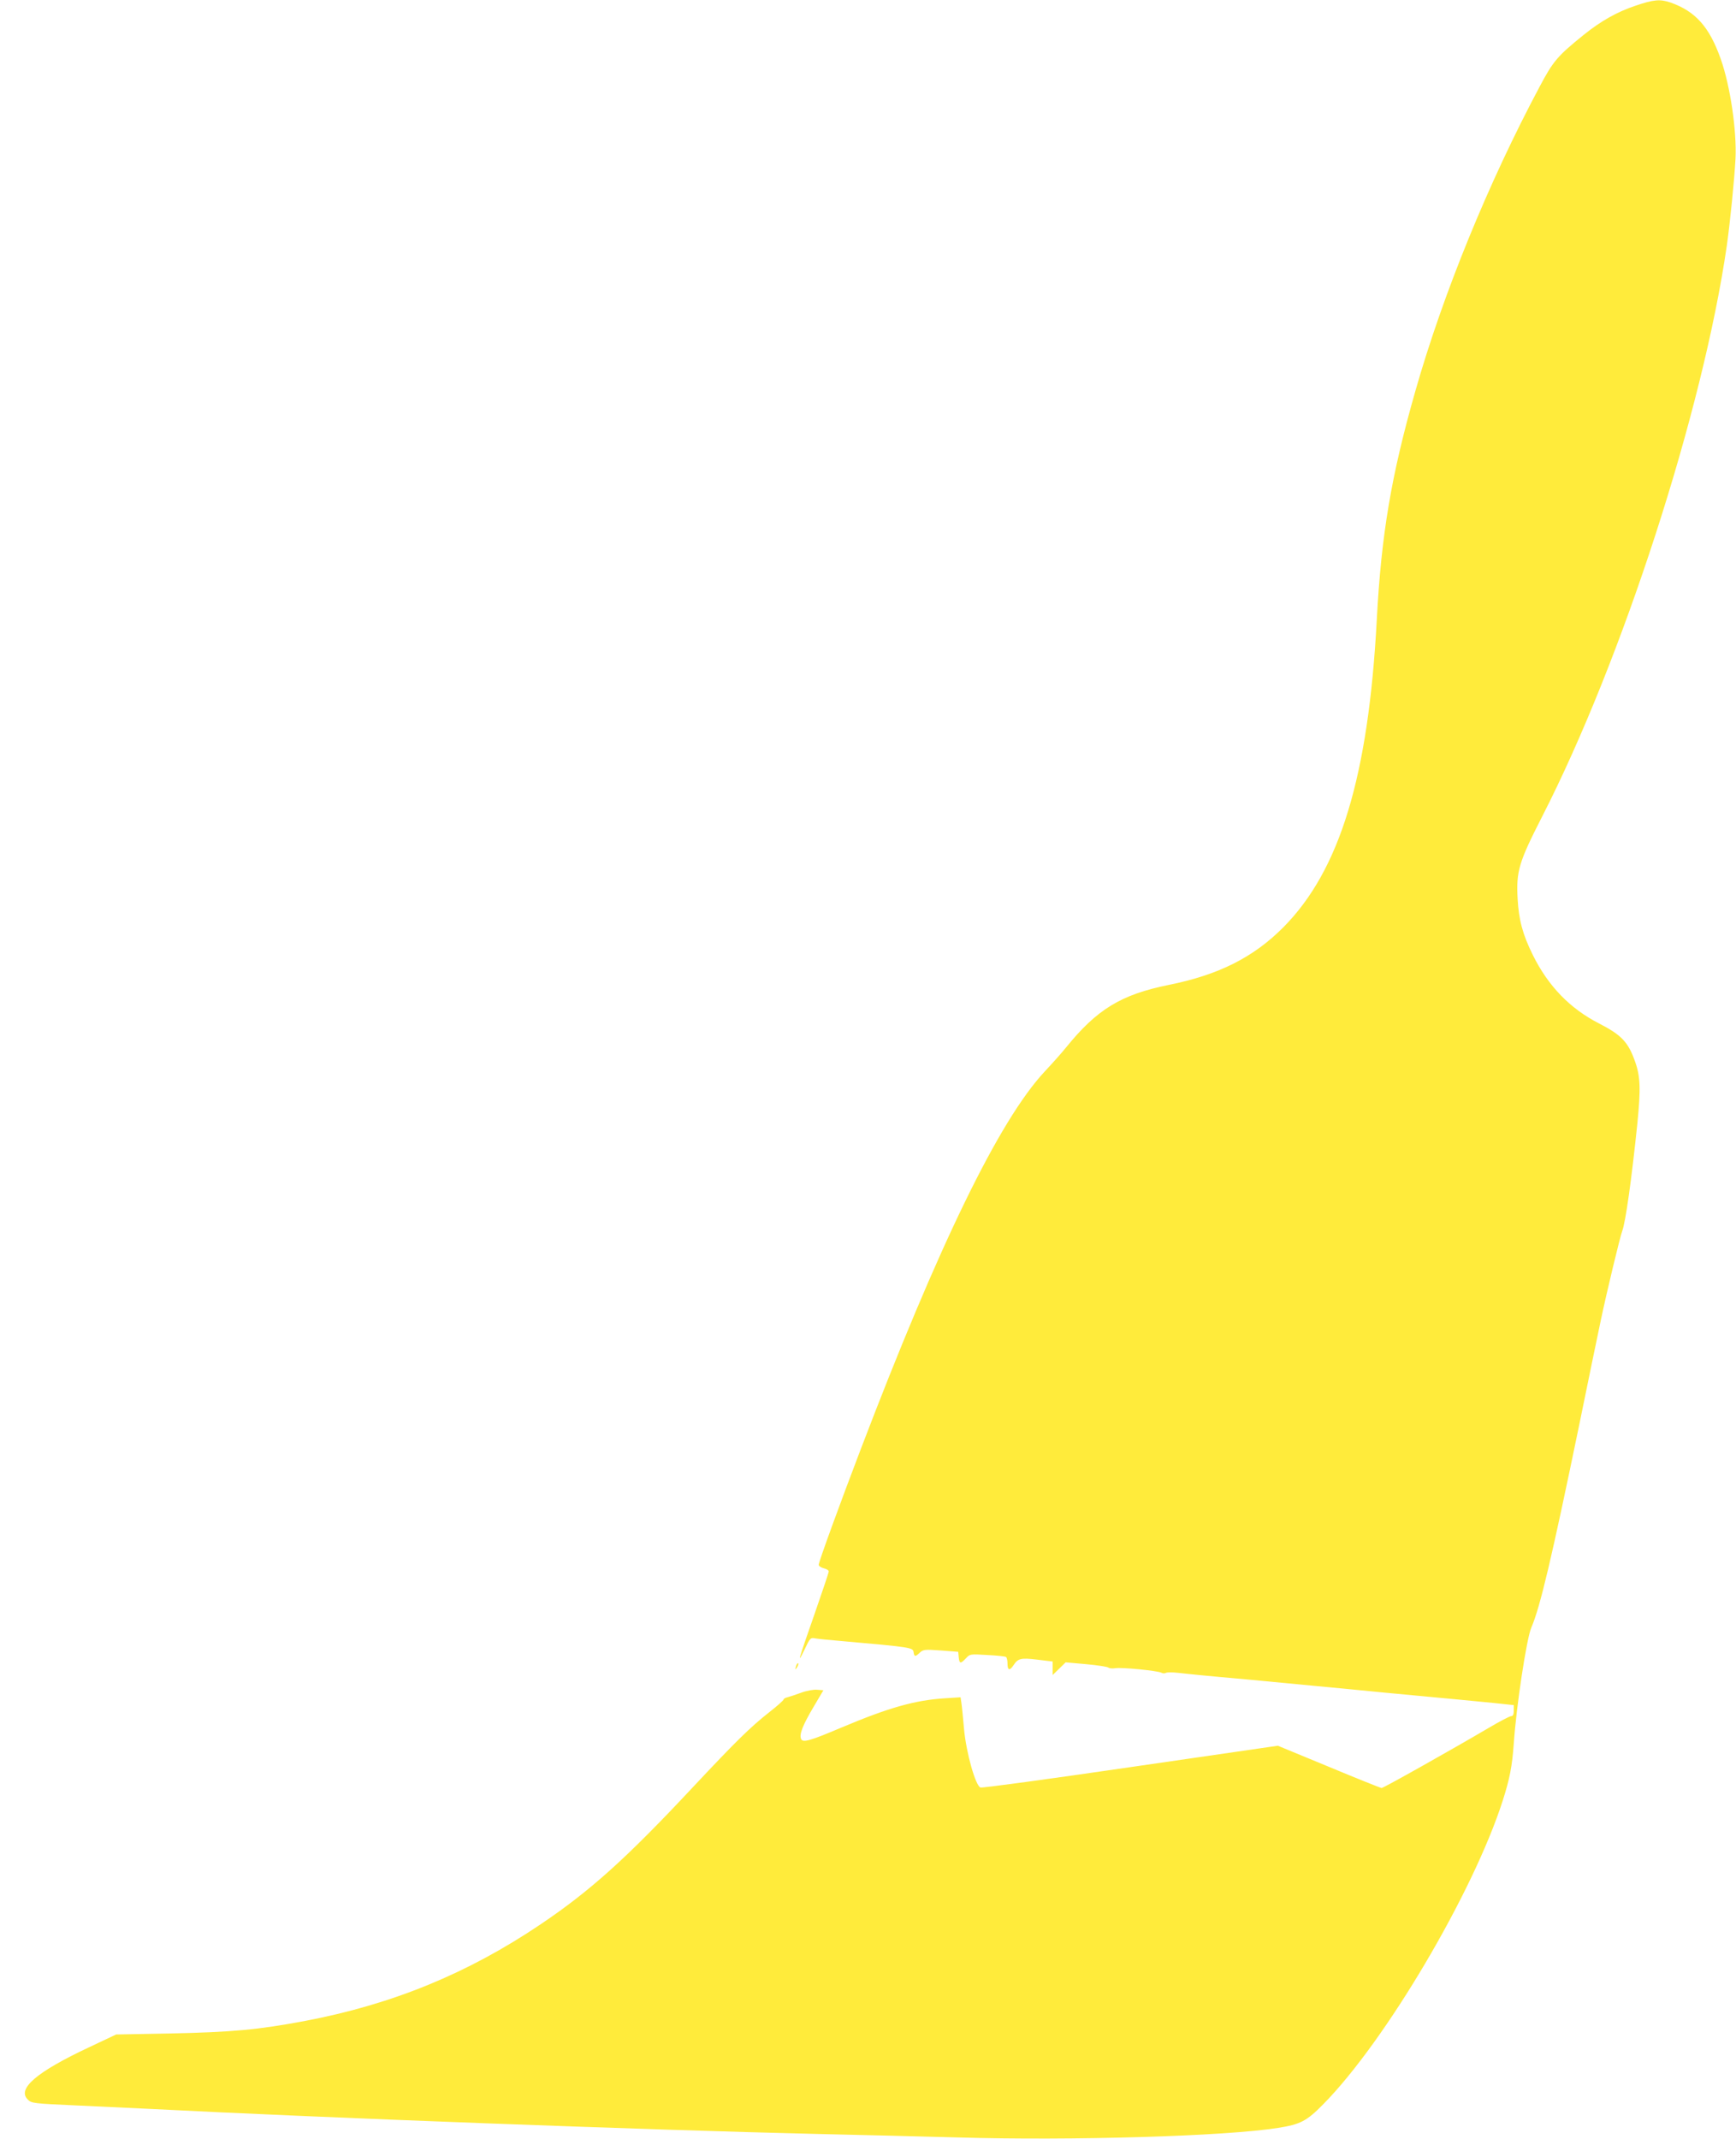 <?xml version="1.0" standalone="no"?>
<!DOCTYPE svg PUBLIC "-//W3C//DTD SVG 20010904//EN"
 "http://www.w3.org/TR/2001/REC-SVG-20010904/DTD/svg10.dtd">
<svg version="1.0" xmlns="http://www.w3.org/2000/svg"
 width="1039pt" height="1280pt" viewBox="0 0 1039 1280"
 preserveAspectRatio="xMidYMid meet">
<g transform="translate(0,1280) scale(0.1,-0.1)"
fill="#ffeb3b" stroke="none">
<path d="M9789 12766 c-111 -37 -208 -92 -311 -175 -157 -127 -182 -156 -264
-311 -306 -574 -577 -1237 -743 -1820 -144 -504 -204 -858 -231 -1370 -50
-937 -221 -1498 -559 -1839 -179 -180 -387 -285 -686 -345 -286 -58 -430 -146
-616 -376 -24 -30 -82 -95 -128 -144 -271 -292 -632 -1033 -1100 -2260 -125
-327 -251 -673 -251 -690 0 -8 14 -17 30 -21 16 -4 30 -12 30 -19 0 -7 -38
-120 -84 -252 -99 -283 -108 -313 -61 -216 34 72 35 73 67 67 18 -3 85 -10
148 -15 428 -38 434 -39 438 -68 4 -27 10 -28 37 -2 21 19 29 20 126 13 l104
-8 3 -33 c4 -39 11 -40 43 -6 24 26 25 26 127 20 57 -3 108 -8 113 -12 5 -3 9
-21 9 -40 0 -40 13 -44 36 -9 27 41 44 45 143 33 l91 -11 0 -41 0 -40 39 38
39 38 123 -11 c68 -6 128 -16 132 -20 5 -5 25 -7 43 -4 39 6 251 -15 275 -27
8 -5 21 -5 27 -1 7 4 41 4 75 0 61 -7 179 -19 407 -39 63 -6 158 -15 210 -20
52 -5 147 -14 210 -20 63 -6 158 -15 210 -20 52 -5 145 -14 205 -20 437 -41
492 -46 643 -61 l122 -13 0 -33 c0 -23 -5 -33 -16 -33 -8 0 -68 -31 -132 -69
-233 -137 -632 -361 -643 -361 -6 0 -148 57 -316 127 l-305 126 -882 -128
c-486 -71 -890 -126 -898 -122 -30 11 -85 209 -98 347 -6 69 -13 140 -16 159
l-5 34 -92 -6 c-179 -11 -336 -55 -623 -176 -189 -80 -231 -92 -240 -66 -11
27 12 84 75 190 l59 100 -38 3 c-21 2 -64 -6 -96 -18 -33 -12 -69 -24 -81 -27
-13 -3 -23 -9 -23 -13 0 -5 -37 -38 -83 -74 -117 -92 -204 -178 -460 -451
-398 -426 -615 -621 -912 -821 -436 -294 -887 -479 -1410 -578 -282 -53 -434
-67 -810 -75 l-320 -6 -163 -77 c-313 -147 -431 -248 -366 -312 22 -23 33 -24
299 -36 132 -6 324 -15 427 -20 1043 -54 3010 -127 3988 -150 239 -5 620 -15
847 -21 693 -20 1608 7 1922 57 133 21 171 40 271 142 372 377 897 1265 1074
1817 42 132 56 203 66 342 15 222 77 630 105 693 53 123 122 416 285 1205 55
270 114 555 131 635 38 179 114 495 128 533 20 53 56 308 91 647 20 204 18
277 -14 367 -41 117 -82 160 -217 229 -173 89 -303 223 -395 409 -61 123 -84
210 -91 336 -9 166 7 219 147 493 479 936 962 2427 1105 3416 20 142 45 392
52 520 8 168 -31 434 -88 596 -68 193 -151 286 -301 339 -62 21 -101 18 -209
-19z"/>
<path d="M4766 2835 c-9 -26 -7 -32 5 -12 6 10 9 21 6 23 -2 3 -7 -2 -11 -11z"/>
</g>
</svg>
